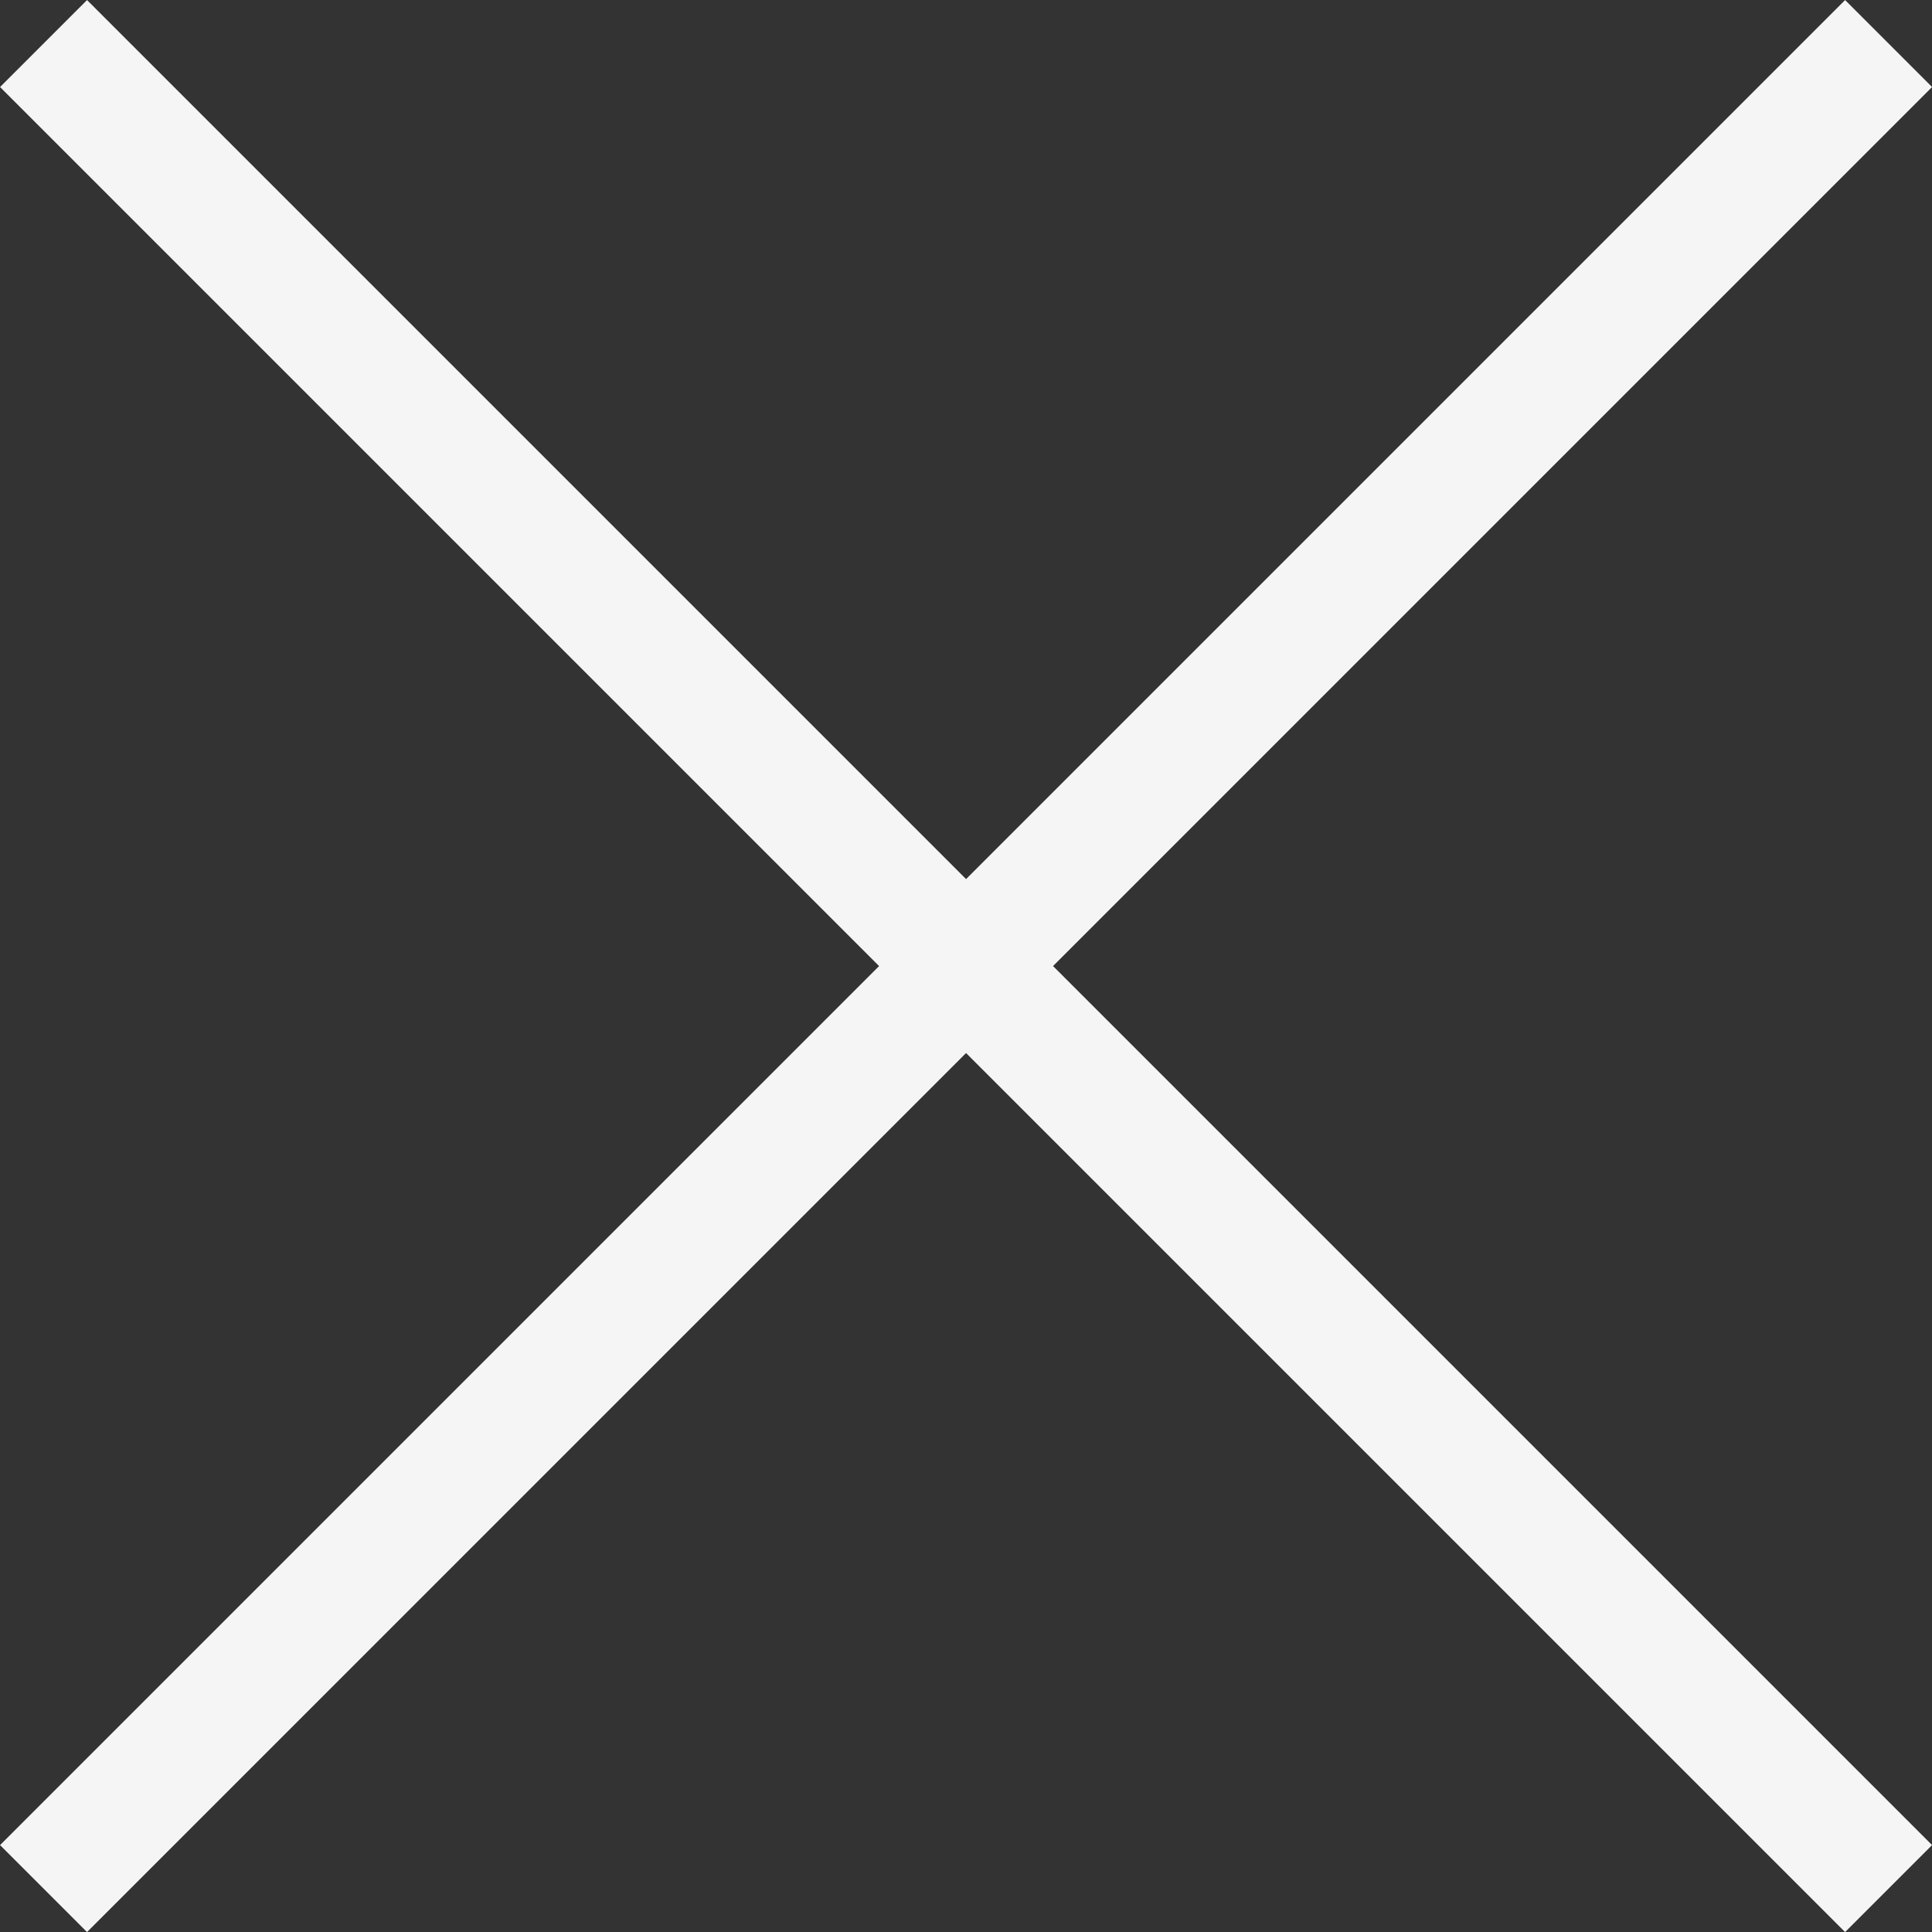 <svg xmlns="http://www.w3.org/2000/svg" width="15.707" height="15.707" viewBox="0 0 15.707 15.707"><rect x="0" y="0" width="15.707" height="15.707" fill="#333333" stroke="none"/><g transform="translate(-1397.146 -288.146)"><line x2="15" y2="15" transform="translate(1397.5 288.5)" fill="none" stroke="#f5f5f5" stroke-width="1"/><line x1="15" y2="15" transform="translate(1397.5 288.5)" fill="none" stroke="#f5f5f5" stroke-width="1"/></g></svg>